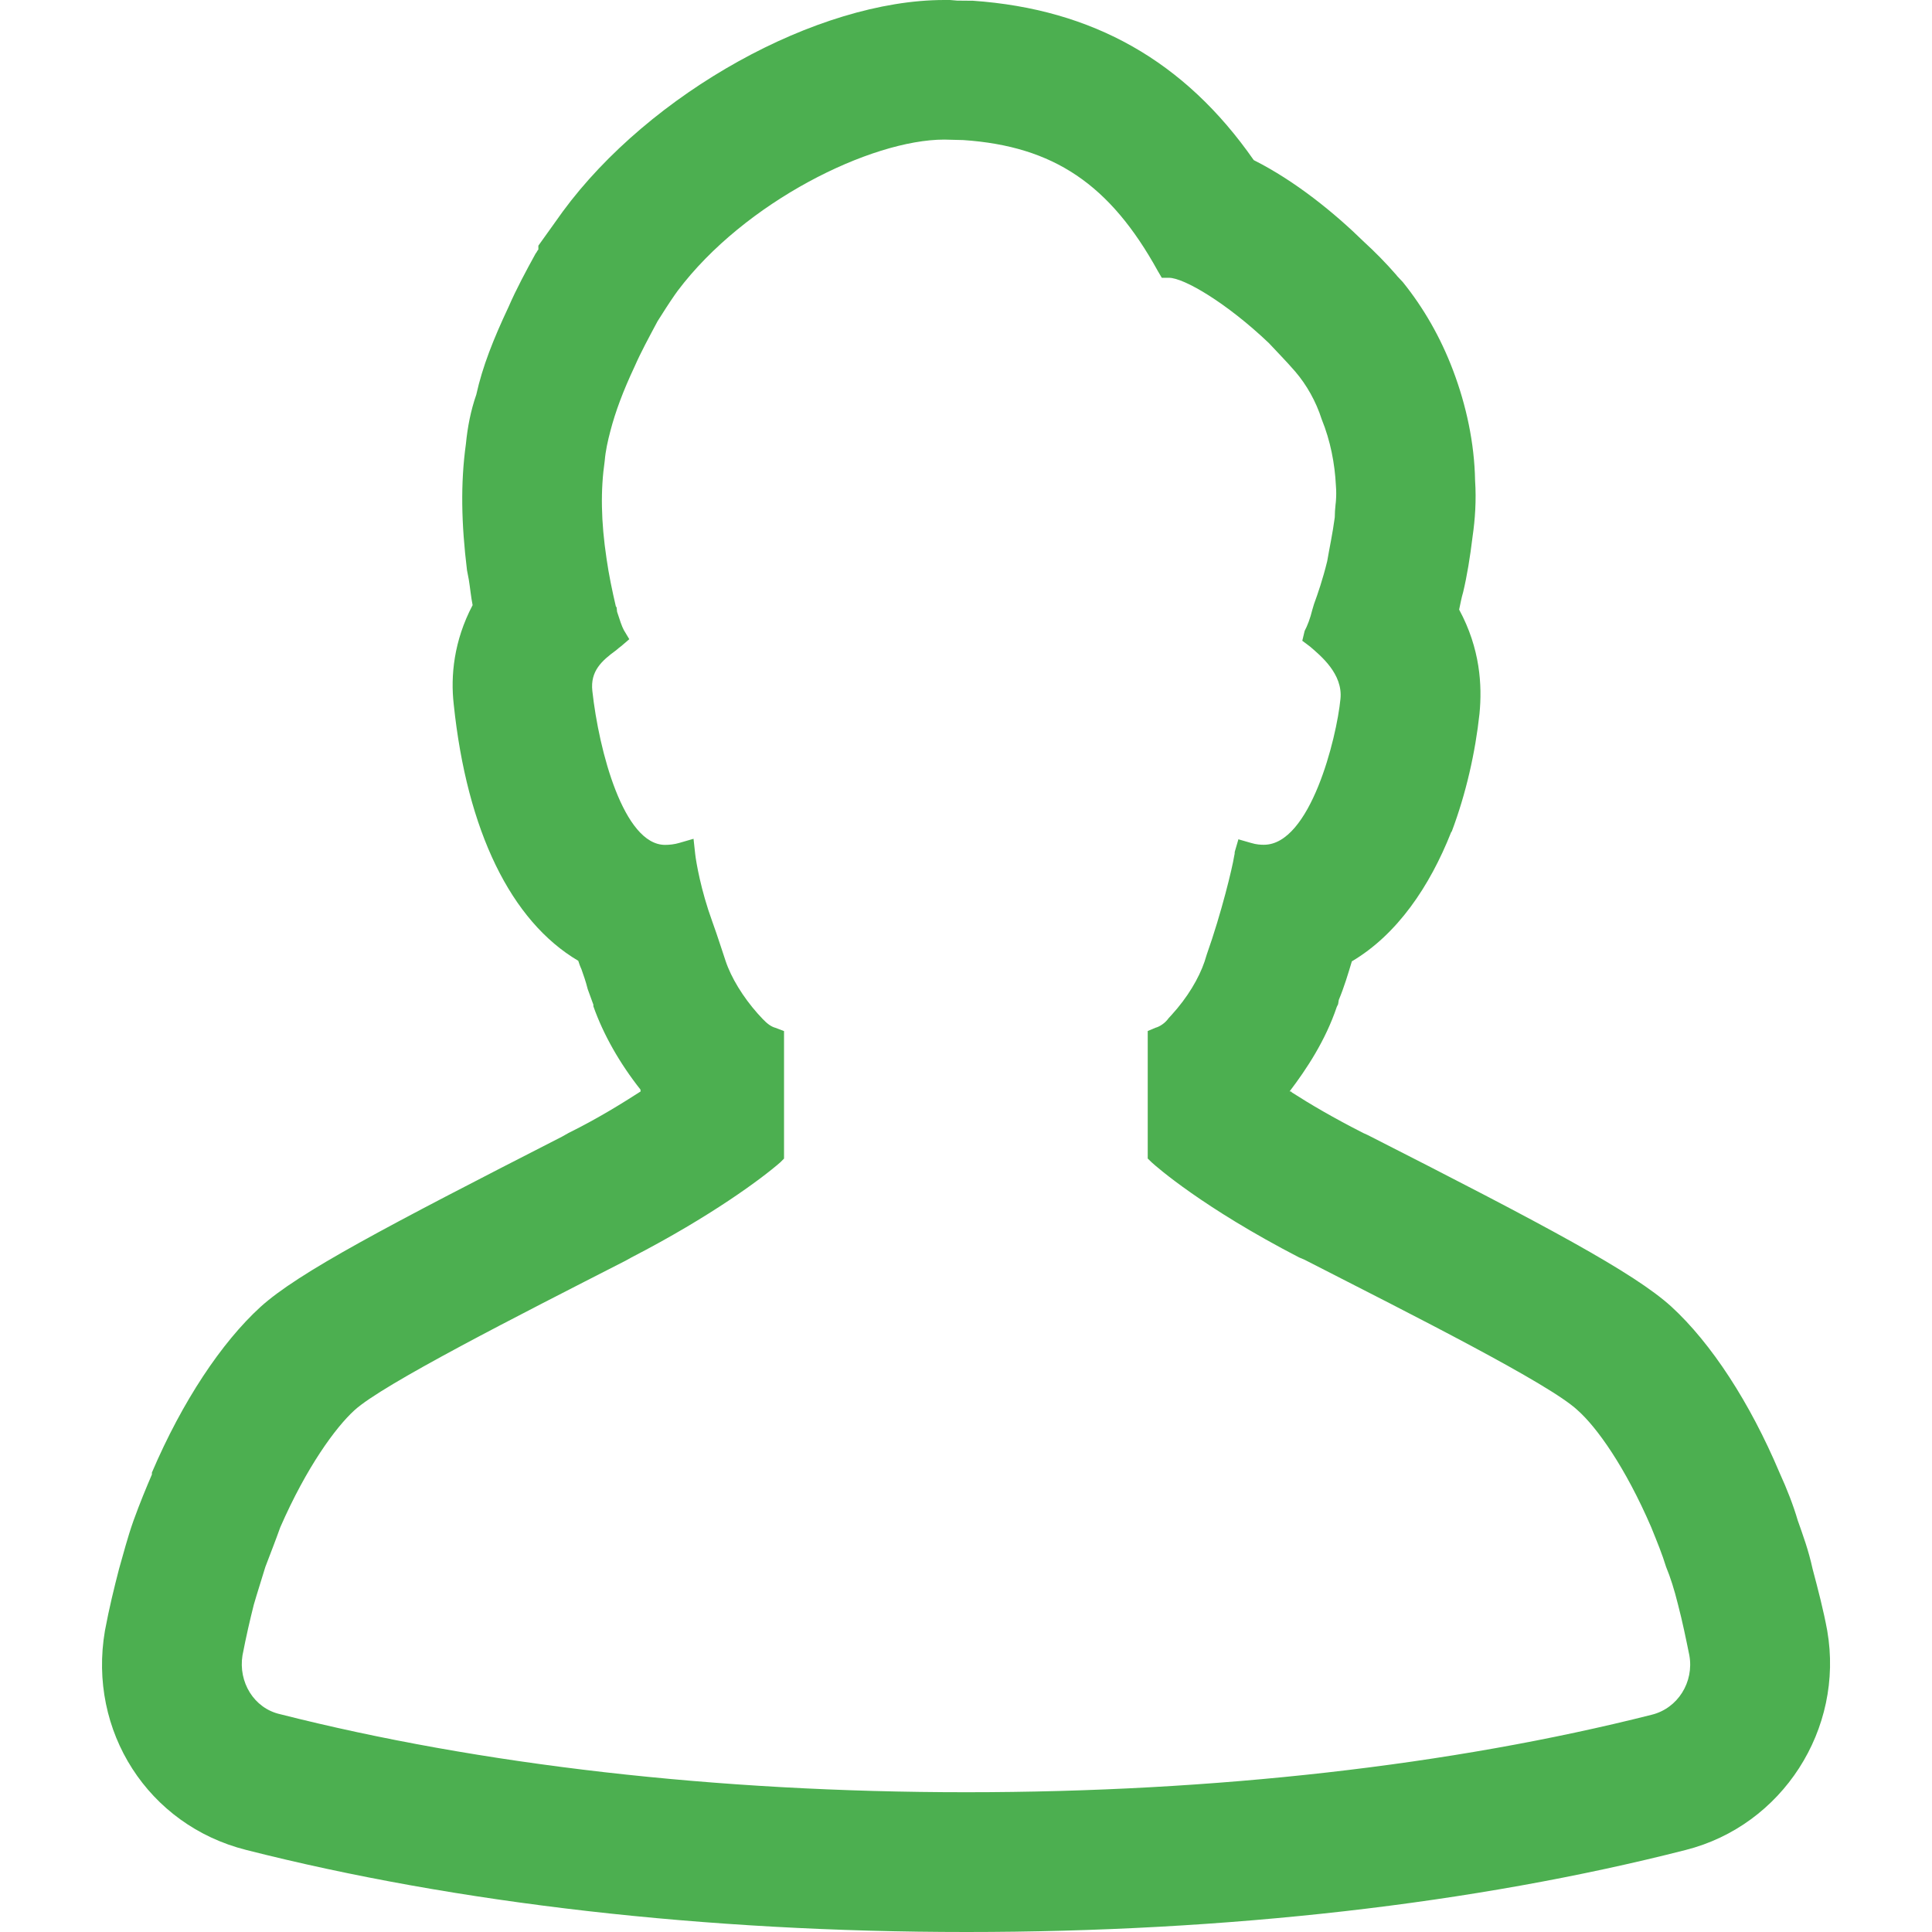<?xml version="1.0" encoding="utf-8"?>
<!-- Generator: Adobe Illustrator 16.0.0, SVG Export Plug-In . SVG Version: 6.00 Build 0)  -->
<!DOCTYPE svg PUBLIC "-//W3C//DTD SVG 1.1//EN" "http://www.w3.org/Graphics/SVG/1.1/DTD/svg11.dtd">
<svg version="1.1" id="レイヤー_1" xmlns="http://www.w3.org/2000/svg" xmlns:xlink="http://www.w3.org/1999/xlink" x="0px"
	 y="0px" width="32px" height="32px" viewBox="0 0 32 32" enable-background="new 0 0 32 32" xml:space="preserve">
<g>
	<path fill="#4CAF50" d="M4.078,30.641C7.562,31.527,11.687,32,16.009,32c4.308,0,8.414-0.465,11.913-1.359
		c1.599-0.406,2.625-2,2.343-3.631c-0.062-0.338-0.152-0.682-0.243-1.025c-0.068-0.313-0.162-0.563-0.246-0.803
		c-0.072-0.246-0.174-0.51-0.302-0.791c-0.489-1.158-1.128-2.141-1.792-2.75c-0.62-0.563-2.072-1.338-5.026-2.84l-0.077-0.035
		c-0.491-0.25-0.875-0.475-1.183-0.673c-0.005-0.015-0.017-0.015-0.036-0.016c0.281-0.37,0.594-0.843,0.781-1.399l0.022-0.045
		l0.012-0.072c0.088-0.211,0.153-0.428,0.216-0.638c0.753-0.446,1.29-1.243,1.643-2.135c0.003-0.009,0.008-0.014,0.011-0.014
		c0.238-0.632,0.391-1.313,0.46-1.953c0.046-0.469,0.012-1.079-0.337-1.724c0.019-0.088,0.037-0.191,0.067-0.292
		c0.063-0.265,0.114-0.573,0.156-0.921c0.041-0.281,0.063-0.599,0.041-0.926c-0.011-0.619-0.146-1.246-0.365-1.824
		c-0.207-0.547-0.488-1.035-0.832-1.462l-0.094-0.1l-0.012-0.016c-0.176-0.203-0.363-0.391-0.536-0.549
		c-0.492-0.482-1.14-1.01-1.827-1.355c-1.142-1.639-2.663-2.501-4.654-2.64h-0.038c-0.08-0.002-0.151-0.002-0.219-0.002L15.734,0
		h-0.094c-2.106,0-4.876,1.539-6.322,3.508L8.917,4.069v0.064C8.892,4.16,8.891,4.18,8.873,4.197
		C8.718,4.479,8.555,4.78,8.422,5.086c-0.25,0.531-0.431,0.987-0.533,1.45C7.797,6.8,7.744,7.074,7.717,7.352
		C7.626,8.008,7.641,8.675,7.735,9.445l0.03,0.156C7.788,9.742,7.8,9.883,7.828,10.023c-0.313,0.594-0.366,1.175-0.313,1.641
		c0.219,2.101,0.949,3.593,2.063,4.25c0.015,0.047,0.031,0.094,0.051,0.135c0.035,0.099,0.074,0.208,0.105,0.333l0.085,0.234
		l0.009,0.023v0.008v0.02c0.167,0.473,0.438,0.947,0.781,1.381c0,0.016,0,0.029,0.003,0.029c-0.293,0.188-0.69,0.438-1.194,0.688
		L9.31,18.826c-2.919,1.493-4.369,2.252-4.998,2.823c-0.64,0.585-1.291,1.558-1.796,2.741v0.016v0.016
		c-0.094,0.219-0.198,0.469-0.306,0.768c-0.1,0.283-0.166,0.545-0.238,0.795c-0.081,0.313-0.163,0.645-0.234,1.025
		C1.453,28.672,2.453,30.232,4.078,30.641z M4.016,27.42c0.063-0.327,0.125-0.592,0.188-0.842c0.054-0.188,0.125-0.406,0.191-0.625
		c0.089-0.234,0.172-0.445,0.247-0.656c0.437-1,0.918-1.656,1.228-1.938c0.464-0.427,2.702-1.563,4.49-2.477l0.099-0.055
		c1.319-0.681,2.166-1.313,2.464-1.574l0.063-0.063v-2.112l-0.142-0.054c-0.072-0.019-0.14-0.071-0.211-0.146l-0.085-0.092
		c-0.241-0.272-0.438-0.592-0.531-0.873L11.94,15.68c-0.05-0.156-0.1-0.297-0.144-0.421c-0.188-0.516-0.267-0.985-0.281-1.111
		l-0.028-0.255l-0.238,0.069c-0.077,0.023-0.163,0.032-0.233,0.032c-0.688,0-1.097-1.563-1.205-2.55
		c-0.036-0.328,0.155-0.5,0.393-0.673c0.031-0.027,0.063-0.054,0.089-0.072l0.13-0.112l-0.091-0.152
		c-0.034-0.064-0.065-0.16-0.111-0.302l-0.008-0.072L10.2,10.042c-0.06-0.256-0.115-0.52-0.153-0.784
		c-0.094-0.625-0.101-1.141-0.031-1.625c0.014-0.167,0.05-0.328,0.094-0.495c0.083-0.319,0.21-0.661,0.401-1.067
		c0.102-0.234,0.238-0.484,0.38-0.75c0.094-0.149,0.188-0.297,0.286-0.438l0.045-0.063c1.111-1.479,3.205-2.508,4.419-2.508
		l0.315,0.008c1.497,0.102,2.43,0.734,3.223,2.172l0.064,0.109h0.118c0.248,0,0.955,0.415,1.654,1.08
		c0.125,0.136,0.281,0.291,0.438,0.473c0.188,0.219,0.344,0.494,0.439,0.792c0.144,0.354,0.217,0.733,0.235,1.101
		c0.007,0.085,0.006,0.163,0.001,0.236c-0.002,0.021-0.003,0.052-0.007,0.073c-0.008,0.073-0.013,0.147-0.013,0.213
		c-0.037,0.278-0.09,0.516-0.125,0.725c-0.075,0.306-0.155,0.536-0.219,0.712l-0.028,0.094c-0.034,0.141-0.082,0.266-0.127,0.35
		l-0.039,0.163l0.128,0.096c0.174,0.15,0.548,0.453,0.504,0.869c-0.063,0.647-0.5,2.414-1.268,2.414
		c-0.045,0-0.119-0.001-0.219-0.032l-0.198-0.057l-0.003-0.005v0l-0.001,0l-0.062,0.212c0,0.022-0.001,0.038-0.01,0.073
		c-0.028,0.183-0.209,0.938-0.454,1.629l-0.036,0.116c-0.094,0.275-0.281,0.593-0.548,0.885l-0.046,0.05
		c-0.063,0.089-0.153,0.142-0.219,0.16l-0.128,0.054v2.112l0.065,0.063c0.081,0.074,0.844,0.747,2.44,1.574l0.092,0.039
		c1.812,0.926,4.059,2.057,4.522,2.492c0.318,0.281,0.789,0.939,1.22,1.938c0.101,0.25,0.183,0.449,0.246,0.656
		c0.072,0.174,0.136,0.375,0.198,0.625c0.075,0.288,0.131,0.563,0.188,0.842c0.079,0.439-0.188,0.877-0.625,0.984
		c-3.313,0.838-7.234,1.283-11.351,1.283c-4.132,0-8.056-0.453-11.367-1.293C4.204,28.293,3.946,27.859,4.016,27.42z"/>
</g>
</svg>
